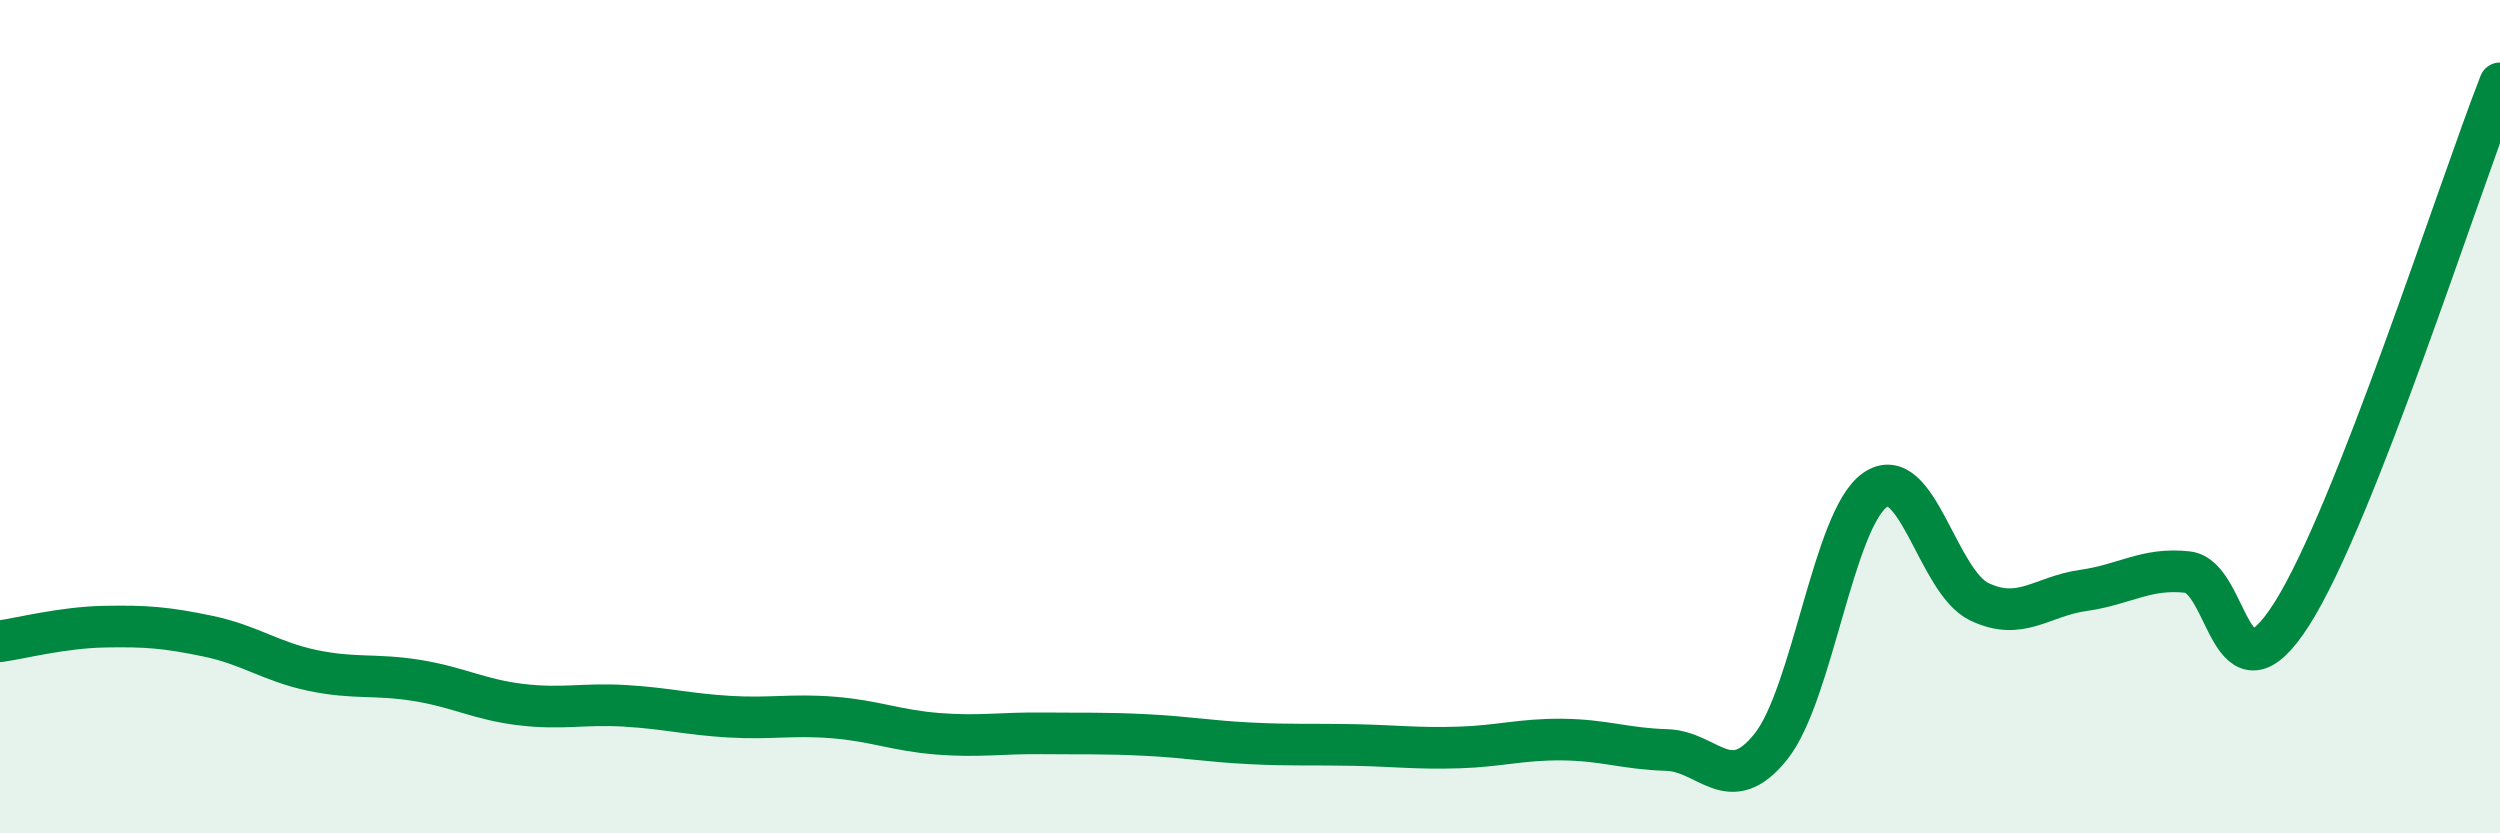 
    <svg width="60" height="20" viewBox="0 0 60 20" xmlns="http://www.w3.org/2000/svg">
      <path
        d="M 0,15.39 C 0.5,15.32 1.5,15.06 2.5,15.04 C 3.5,15.02 4,15.06 5,15.27 C 6,15.48 6.5,15.88 7.5,16.09 C 8.5,16.3 9,16.17 10,16.33 C 11,16.49 11.5,16.79 12.5,16.91 C 13.5,17.03 14,16.88 15,16.94 C 16,17 16.5,17.14 17.5,17.2 C 18.5,17.26 19,17.14 20,17.22 C 21,17.3 21.5,17.53 22.5,17.61 C 23.5,17.69 24,17.59 25,17.6 C 26,17.61 26.5,17.59 27.5,17.64 C 28.5,17.69 29,17.79 30,17.84 C 31,17.89 31.5,17.86 32.5,17.88 C 33.5,17.9 34,17.97 35,17.94 C 36,17.91 36.5,17.74 37.5,17.75 C 38.5,17.76 39,17.97 40,18 C 41,18.03 41.5,19.17 42.5,17.92 C 43.5,16.67 44,12.46 45,11.76 C 46,11.06 46.5,13.96 47.5,14.44 C 48.5,14.92 49,14.31 50,14.17 C 51,14.03 51.5,13.62 52.5,13.73 C 53.5,13.84 53.5,17.09 55,14.74 C 56.5,12.39 59,4.55 60,2L60 20L0 20Z"
        fill="#008740"
        opacity="0.1"
        stroke-linecap="round"
        stroke-linejoin="round"
      />
      <path
        d="M 0,15.39 C 0.5,15.32 1.5,15.06 2.5,15.04 C 3.5,15.02 4,15.06 5,15.27 C 6,15.48 6.5,15.88 7.5,16.09 C 8.5,16.3 9,16.17 10,16.33 C 11,16.49 11.5,16.79 12.5,16.91 C 13.5,17.03 14,16.88 15,16.94 C 16,17 16.5,17.14 17.5,17.2 C 18.5,17.26 19,17.14 20,17.22 C 21,17.3 21.5,17.53 22.5,17.61 C 23.5,17.69 24,17.59 25,17.6 C 26,17.61 26.5,17.59 27.5,17.64 C 28.5,17.69 29,17.79 30,17.84 C 31,17.89 31.5,17.86 32.5,17.88 C 33.5,17.9 34,17.97 35,17.94 C 36,17.91 36.5,17.74 37.5,17.75 C 38.5,17.76 39,17.97 40,18 C 41,18.03 41.5,19.17 42.5,17.92 C 43.5,16.67 44,12.46 45,11.76 C 46,11.06 46.5,13.96 47.5,14.44 C 48.5,14.92 49,14.31 50,14.17 C 51,14.03 51.5,13.62 52.5,13.73 C 53.5,13.84 53.5,17.09 55,14.74 C 56.5,12.39 59,4.55 60,2"
        stroke="#008740"
        stroke-width="1"
        fill="none"
        stroke-linecap="round"
        stroke-linejoin="round"
      />
    </svg>
  